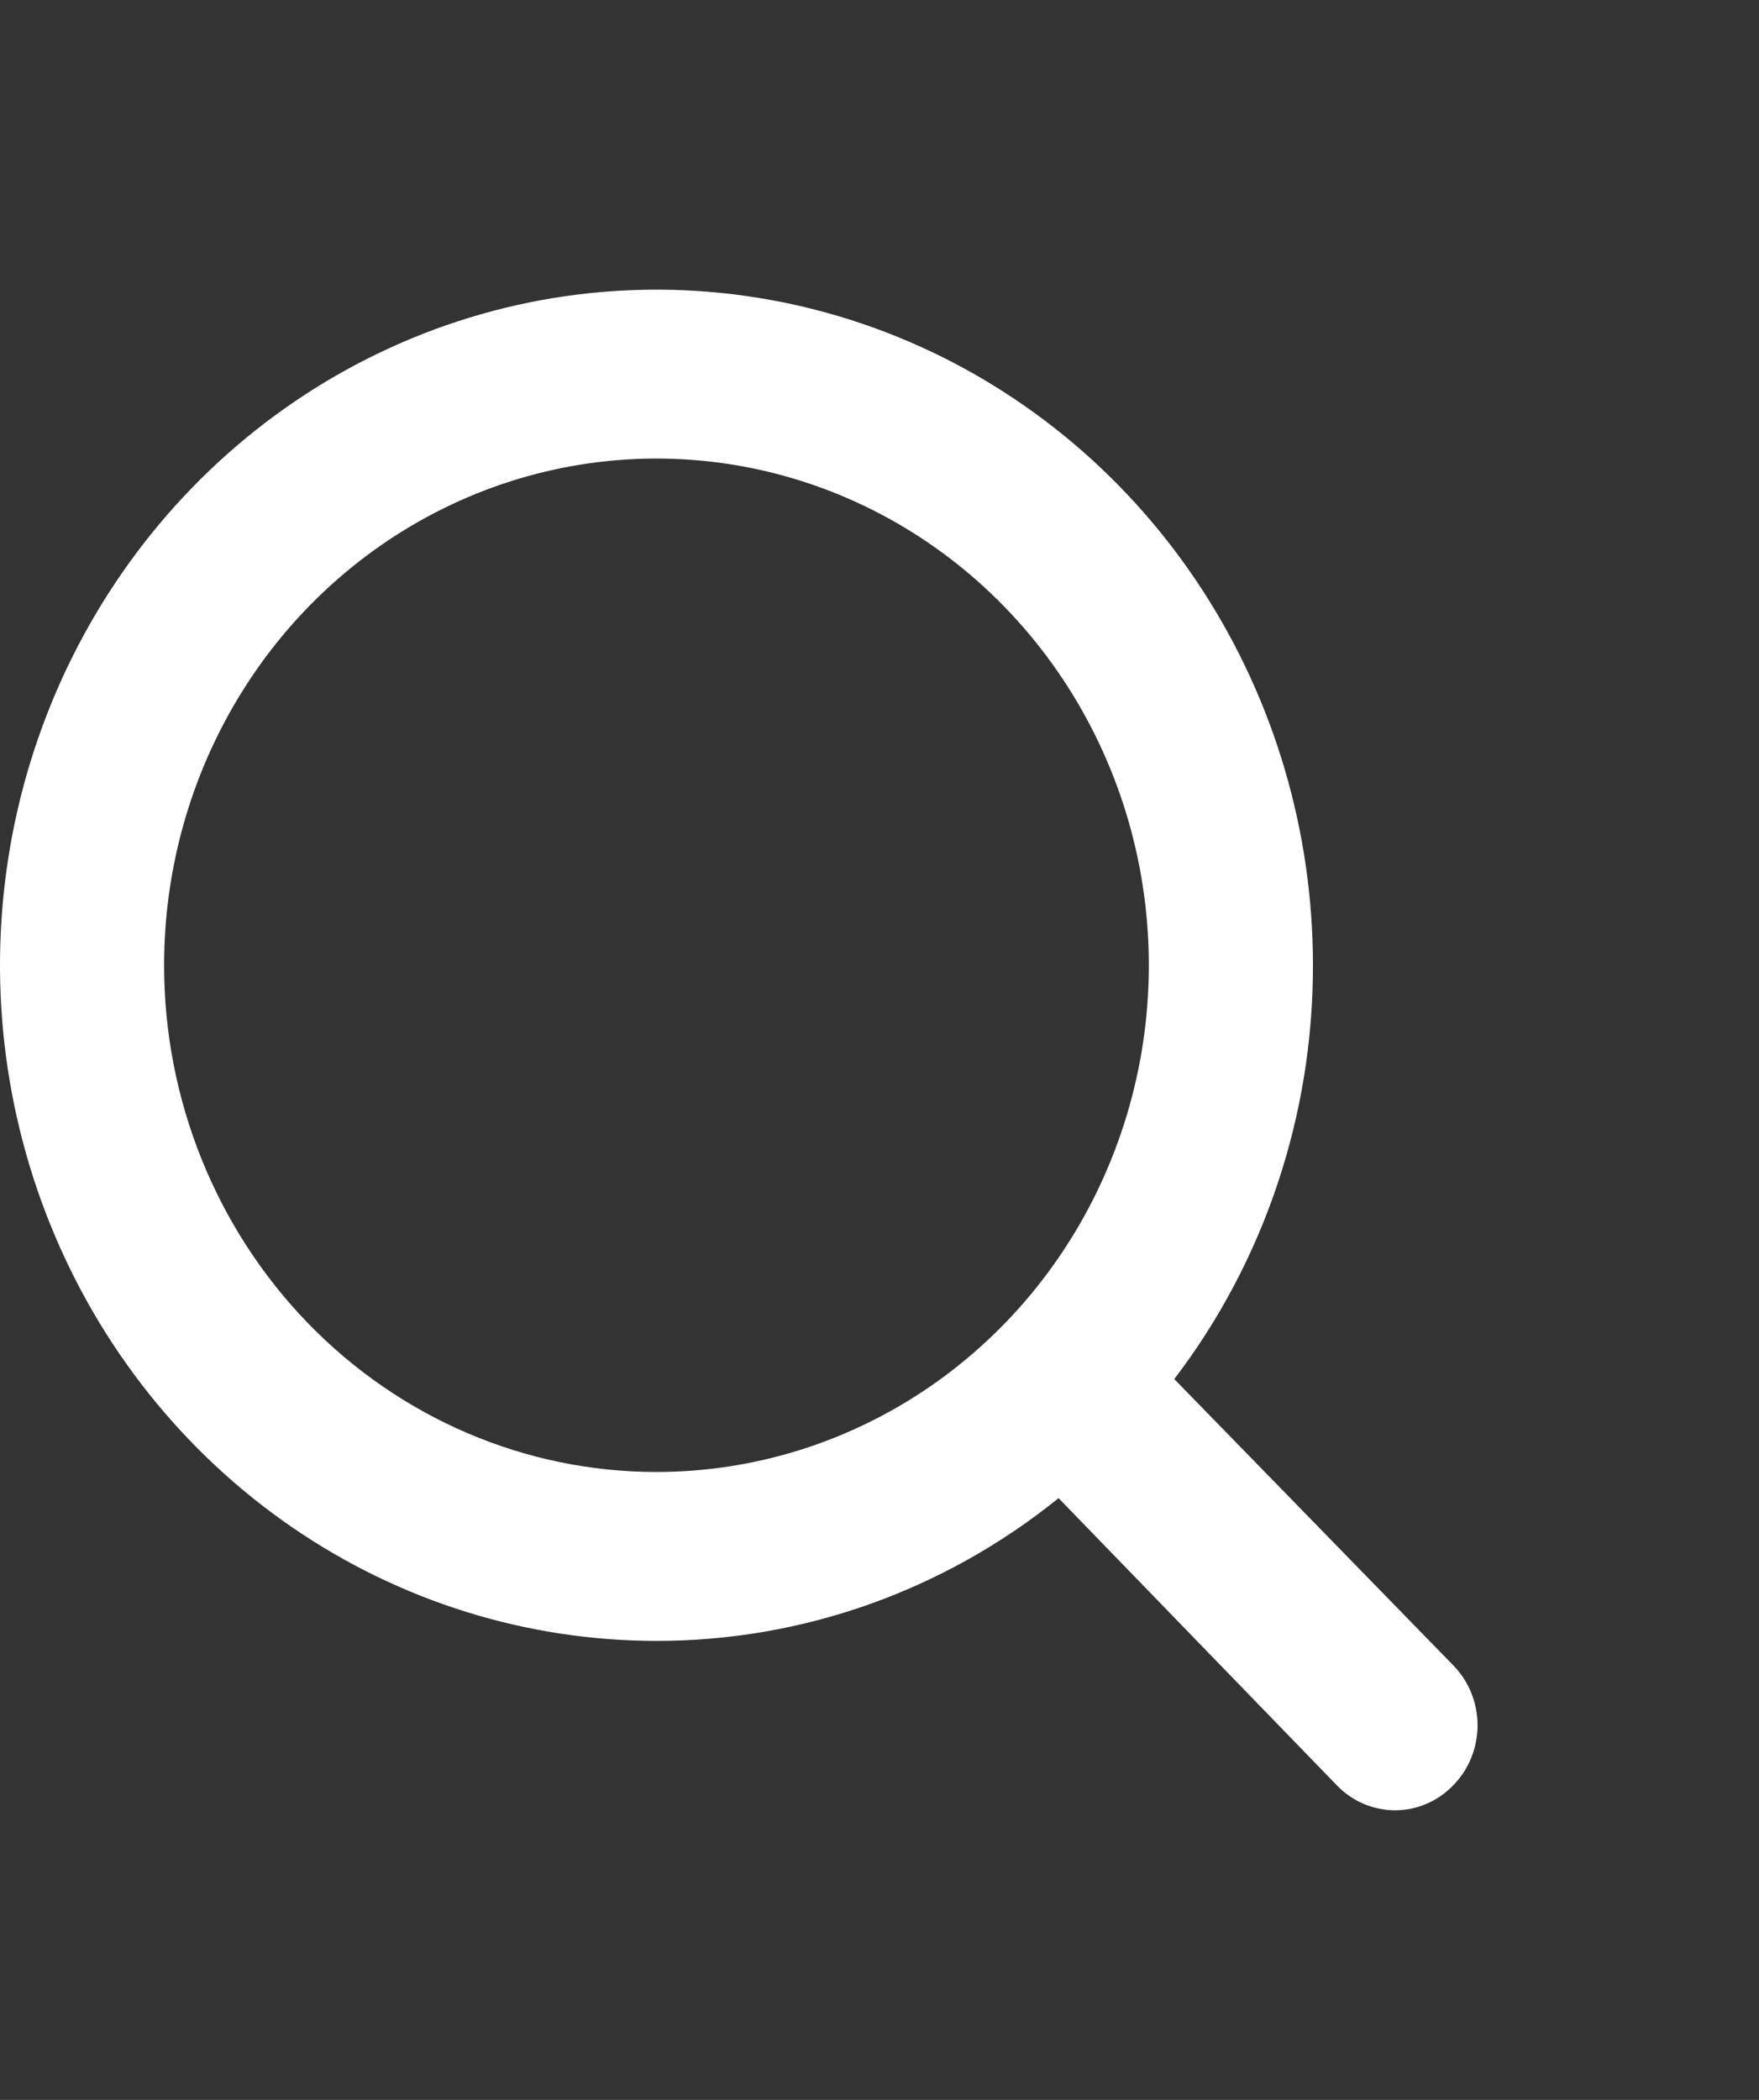 <svg width="31" height="37" viewBox="0 0 31 37" fill="none" xmlns="http://www.w3.org/2000/svg">
<rect x="0" y="0" width="31" height="37" fill="#333333" stroke="none"/>
<path d="M25.612 29.343L20.695 24.299C22.282 22.22 23.142 19.651 23.139 17.008C23.139 14.653 22.461 12.352 21.189 10.394C19.918 8.436 18.111 6.911 15.997 6.01C13.883 5.109 11.557 4.873 9.312 5.332C7.068 5.792 5.007 6.925 3.389 8.59C1.771 10.255 0.669 12.376 0.222 14.685C-0.224 16.994 0.005 19.388 0.881 21.563C1.756 23.738 3.239 25.598 5.142 26.906C7.044 28.214 9.281 28.912 11.57 28.912C14.139 28.915 16.635 28.029 18.656 26.397L23.559 31.456C23.693 31.596 23.853 31.707 24.029 31.782C24.206 31.858 24.395 31.897 24.585 31.897C24.776 31.897 24.965 31.858 25.142 31.782C25.318 31.707 25.478 31.596 25.612 31.456C25.748 31.318 25.855 31.154 25.929 30.972C26.002 30.791 26.04 30.596 26.04 30.4C26.04 30.203 26.002 30.009 25.929 29.828C25.855 29.646 25.748 29.482 25.612 29.343V29.343ZM2.892 17.008C2.892 15.242 3.401 13.516 4.355 12.047C5.308 10.579 6.663 9.435 8.249 8.759C9.835 8.083 11.579 7.907 13.262 8.251C14.946 8.596 16.492 9.446 17.705 10.695C18.919 11.943 19.745 13.534 20.08 15.266C20.415 16.998 20.243 18.793 19.586 20.424C18.93 22.056 17.817 23.45 16.39 24.431C14.963 25.412 13.286 25.936 11.57 25.936C9.268 25.936 7.061 24.995 5.434 23.321C3.807 21.646 2.892 19.376 2.892 17.008Z" fill="white"/>
</svg>
